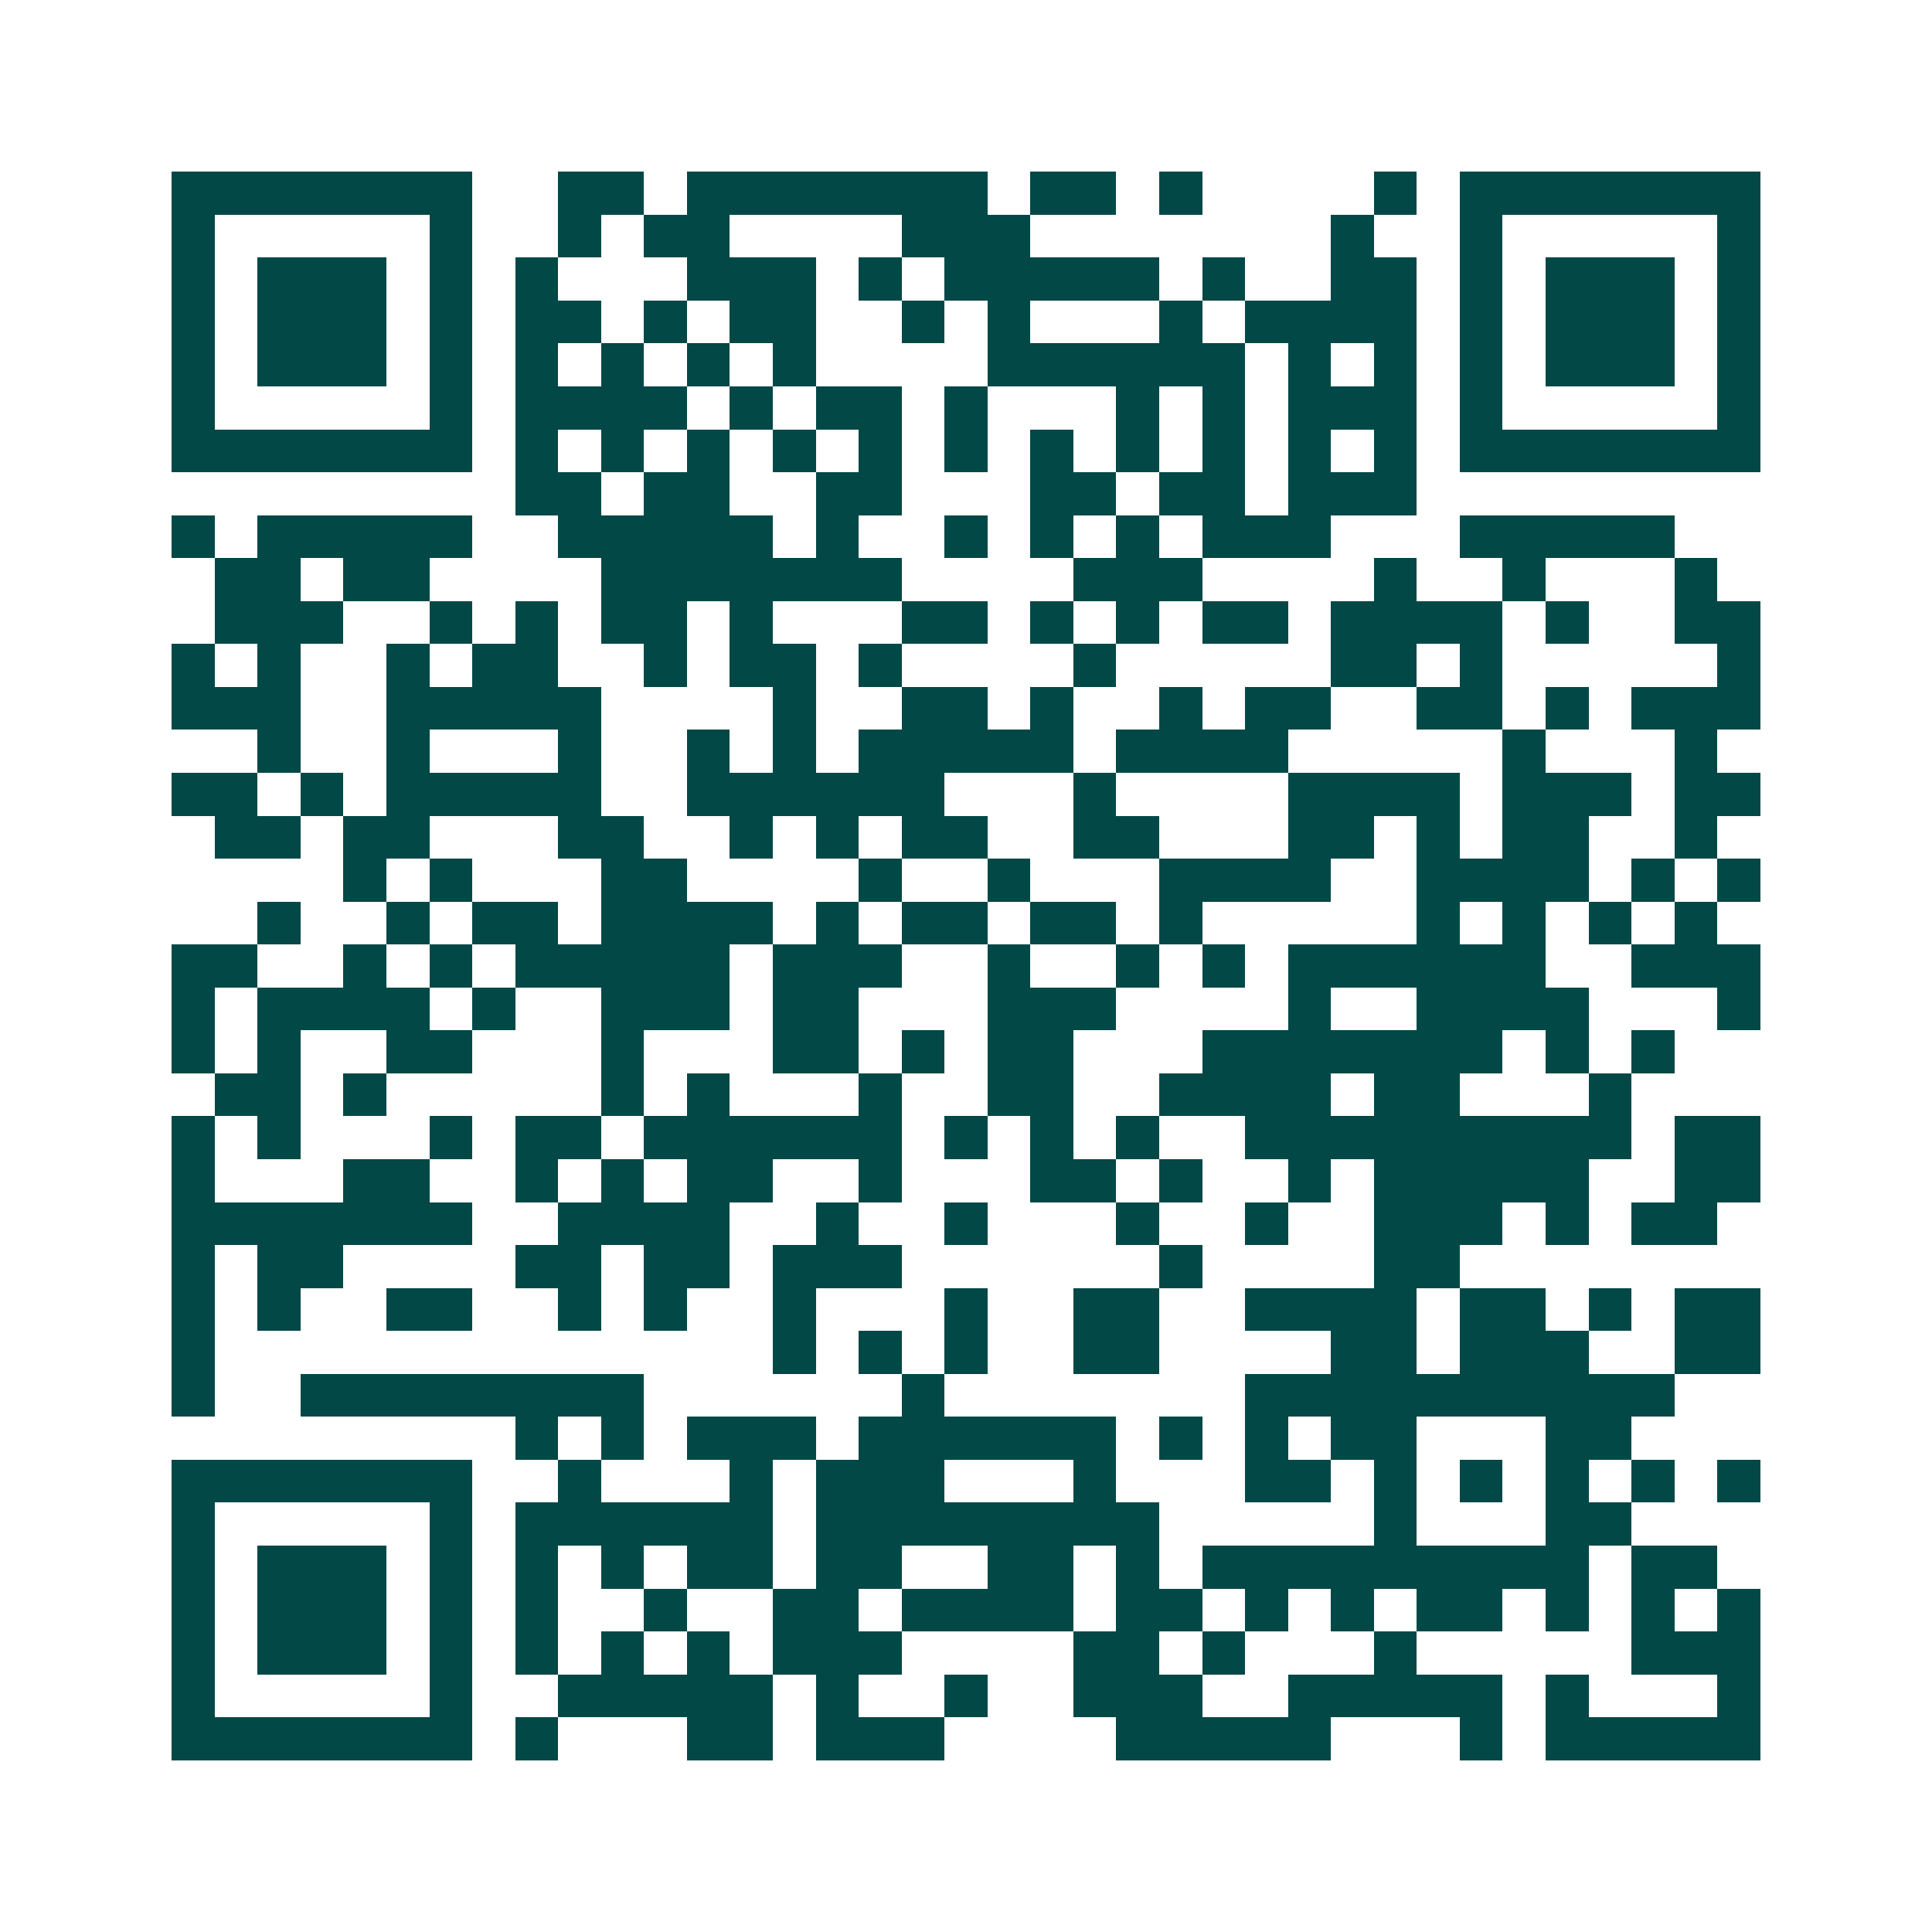 <svg xmlns="http://www.w3.org/2000/svg" width="200" height="200" viewBox="0 0 45 45" shape-rendering="crispEdges"><path fill="#ffffff" d="M0 0h45v45H0z"/><path stroke="#014847" d="M4 4.5h7m2 0h2m1 0h7m1 0h2m1 0h1m4 0h1m1 0h7M4 5.5h1m5 0h1m2 0h1m1 0h2m4 0h3m7 0h1m2 0h1m5 0h1M4 6.5h1m1 0h3m1 0h1m1 0h1m3 0h3m1 0h1m1 0h5m1 0h1m2 0h2m1 0h1m1 0h3m1 0h1M4 7.5h1m1 0h3m1 0h1m1 0h2m1 0h1m1 0h2m2 0h1m1 0h1m3 0h1m1 0h4m1 0h1m1 0h3m1 0h1M4 8.5h1m1 0h3m1 0h1m1 0h1m1 0h1m1 0h1m1 0h1m4 0h6m1 0h1m1 0h1m1 0h1m1 0h3m1 0h1M4 9.5h1m5 0h1m1 0h4m1 0h1m1 0h2m1 0h1m3 0h1m1 0h1m1 0h3m1 0h1m5 0h1M4 10.5h7m1 0h1m1 0h1m1 0h1m1 0h1m1 0h1m1 0h1m1 0h1m1 0h1m1 0h1m1 0h1m1 0h1m1 0h7M12 11.5h2m1 0h2m2 0h2m3 0h2m1 0h2m1 0h3M4 12.5h1m1 0h5m2 0h5m1 0h1m2 0h1m1 0h1m1 0h1m1 0h3m3 0h5M5 13.5h2m1 0h2m4 0h7m4 0h3m4 0h1m2 0h1m3 0h1M5 14.5h3m2 0h1m1 0h1m1 0h2m1 0h1m3 0h2m1 0h1m1 0h1m1 0h2m1 0h4m1 0h1m2 0h2M4 15.5h1m1 0h1m2 0h1m1 0h2m2 0h1m1 0h2m1 0h1m4 0h1m5 0h2m1 0h1m5 0h1M4 16.5h3m2 0h5m4 0h1m2 0h2m1 0h1m2 0h1m1 0h2m2 0h2m1 0h1m1 0h3M6 17.5h1m2 0h1m3 0h1m2 0h1m1 0h1m1 0h5m1 0h4m5 0h1m3 0h1M4 18.5h2m1 0h1m1 0h5m2 0h6m3 0h1m4 0h4m1 0h3m1 0h2M5 19.5h2m1 0h2m3 0h2m2 0h1m1 0h1m1 0h2m2 0h2m3 0h2m1 0h1m1 0h2m2 0h1M8 20.5h1m1 0h1m3 0h2m4 0h1m2 0h1m3 0h4m2 0h4m1 0h1m1 0h1M6 21.5h1m2 0h1m1 0h2m1 0h4m1 0h1m1 0h2m1 0h2m1 0h1m5 0h1m1 0h1m1 0h1m1 0h1M4 22.5h2m2 0h1m1 0h1m1 0h5m1 0h3m2 0h1m2 0h1m1 0h1m1 0h6m2 0h3M4 23.5h1m1 0h4m1 0h1m2 0h3m1 0h2m3 0h3m4 0h1m2 0h4m3 0h1M4 24.5h1m1 0h1m2 0h2m3 0h1m3 0h2m1 0h1m1 0h2m3 0h7m1 0h1m1 0h1M5 25.5h2m1 0h1m5 0h1m1 0h1m3 0h1m2 0h2m2 0h4m1 0h2m3 0h1M4 26.5h1m1 0h1m3 0h1m1 0h2m1 0h6m1 0h1m1 0h1m1 0h1m2 0h9m1 0h2M4 27.5h1m3 0h2m2 0h1m1 0h1m1 0h2m2 0h1m3 0h2m1 0h1m2 0h1m1 0h5m2 0h2M4 28.5h7m2 0h4m2 0h1m2 0h1m3 0h1m2 0h1m2 0h3m1 0h1m1 0h2M4 29.5h1m1 0h2m4 0h2m1 0h2m1 0h3m6 0h1m4 0h2M4 30.5h1m1 0h1m2 0h2m2 0h1m1 0h1m2 0h1m3 0h1m2 0h2m2 0h4m1 0h2m1 0h1m1 0h2M4 31.5h1m13 0h1m1 0h1m1 0h1m2 0h2m4 0h2m1 0h3m2 0h2M4 32.5h1m2 0h8m6 0h1m7 0h10M12 33.5h1m1 0h1m1 0h3m1 0h6m1 0h1m1 0h1m1 0h2m3 0h2M4 34.5h7m2 0h1m3 0h1m1 0h3m3 0h1m3 0h2m1 0h1m1 0h1m1 0h1m1 0h1m1 0h1M4 35.5h1m5 0h1m1 0h6m1 0h8m5 0h1m3 0h2M4 36.5h1m1 0h3m1 0h1m1 0h1m1 0h1m1 0h2m1 0h2m2 0h2m1 0h1m1 0h9m1 0h2M4 37.5h1m1 0h3m1 0h1m1 0h1m2 0h1m2 0h2m1 0h4m1 0h2m1 0h1m1 0h1m1 0h2m1 0h1m1 0h1m1 0h1M4 38.5h1m1 0h3m1 0h1m1 0h1m1 0h1m1 0h1m1 0h3m4 0h2m1 0h1m3 0h1m5 0h3M4 39.5h1m5 0h1m2 0h5m1 0h1m2 0h1m2 0h3m2 0h5m1 0h1m3 0h1M4 40.5h7m1 0h1m3 0h2m1 0h3m4 0h5m3 0h1m1 0h5"/></svg>
